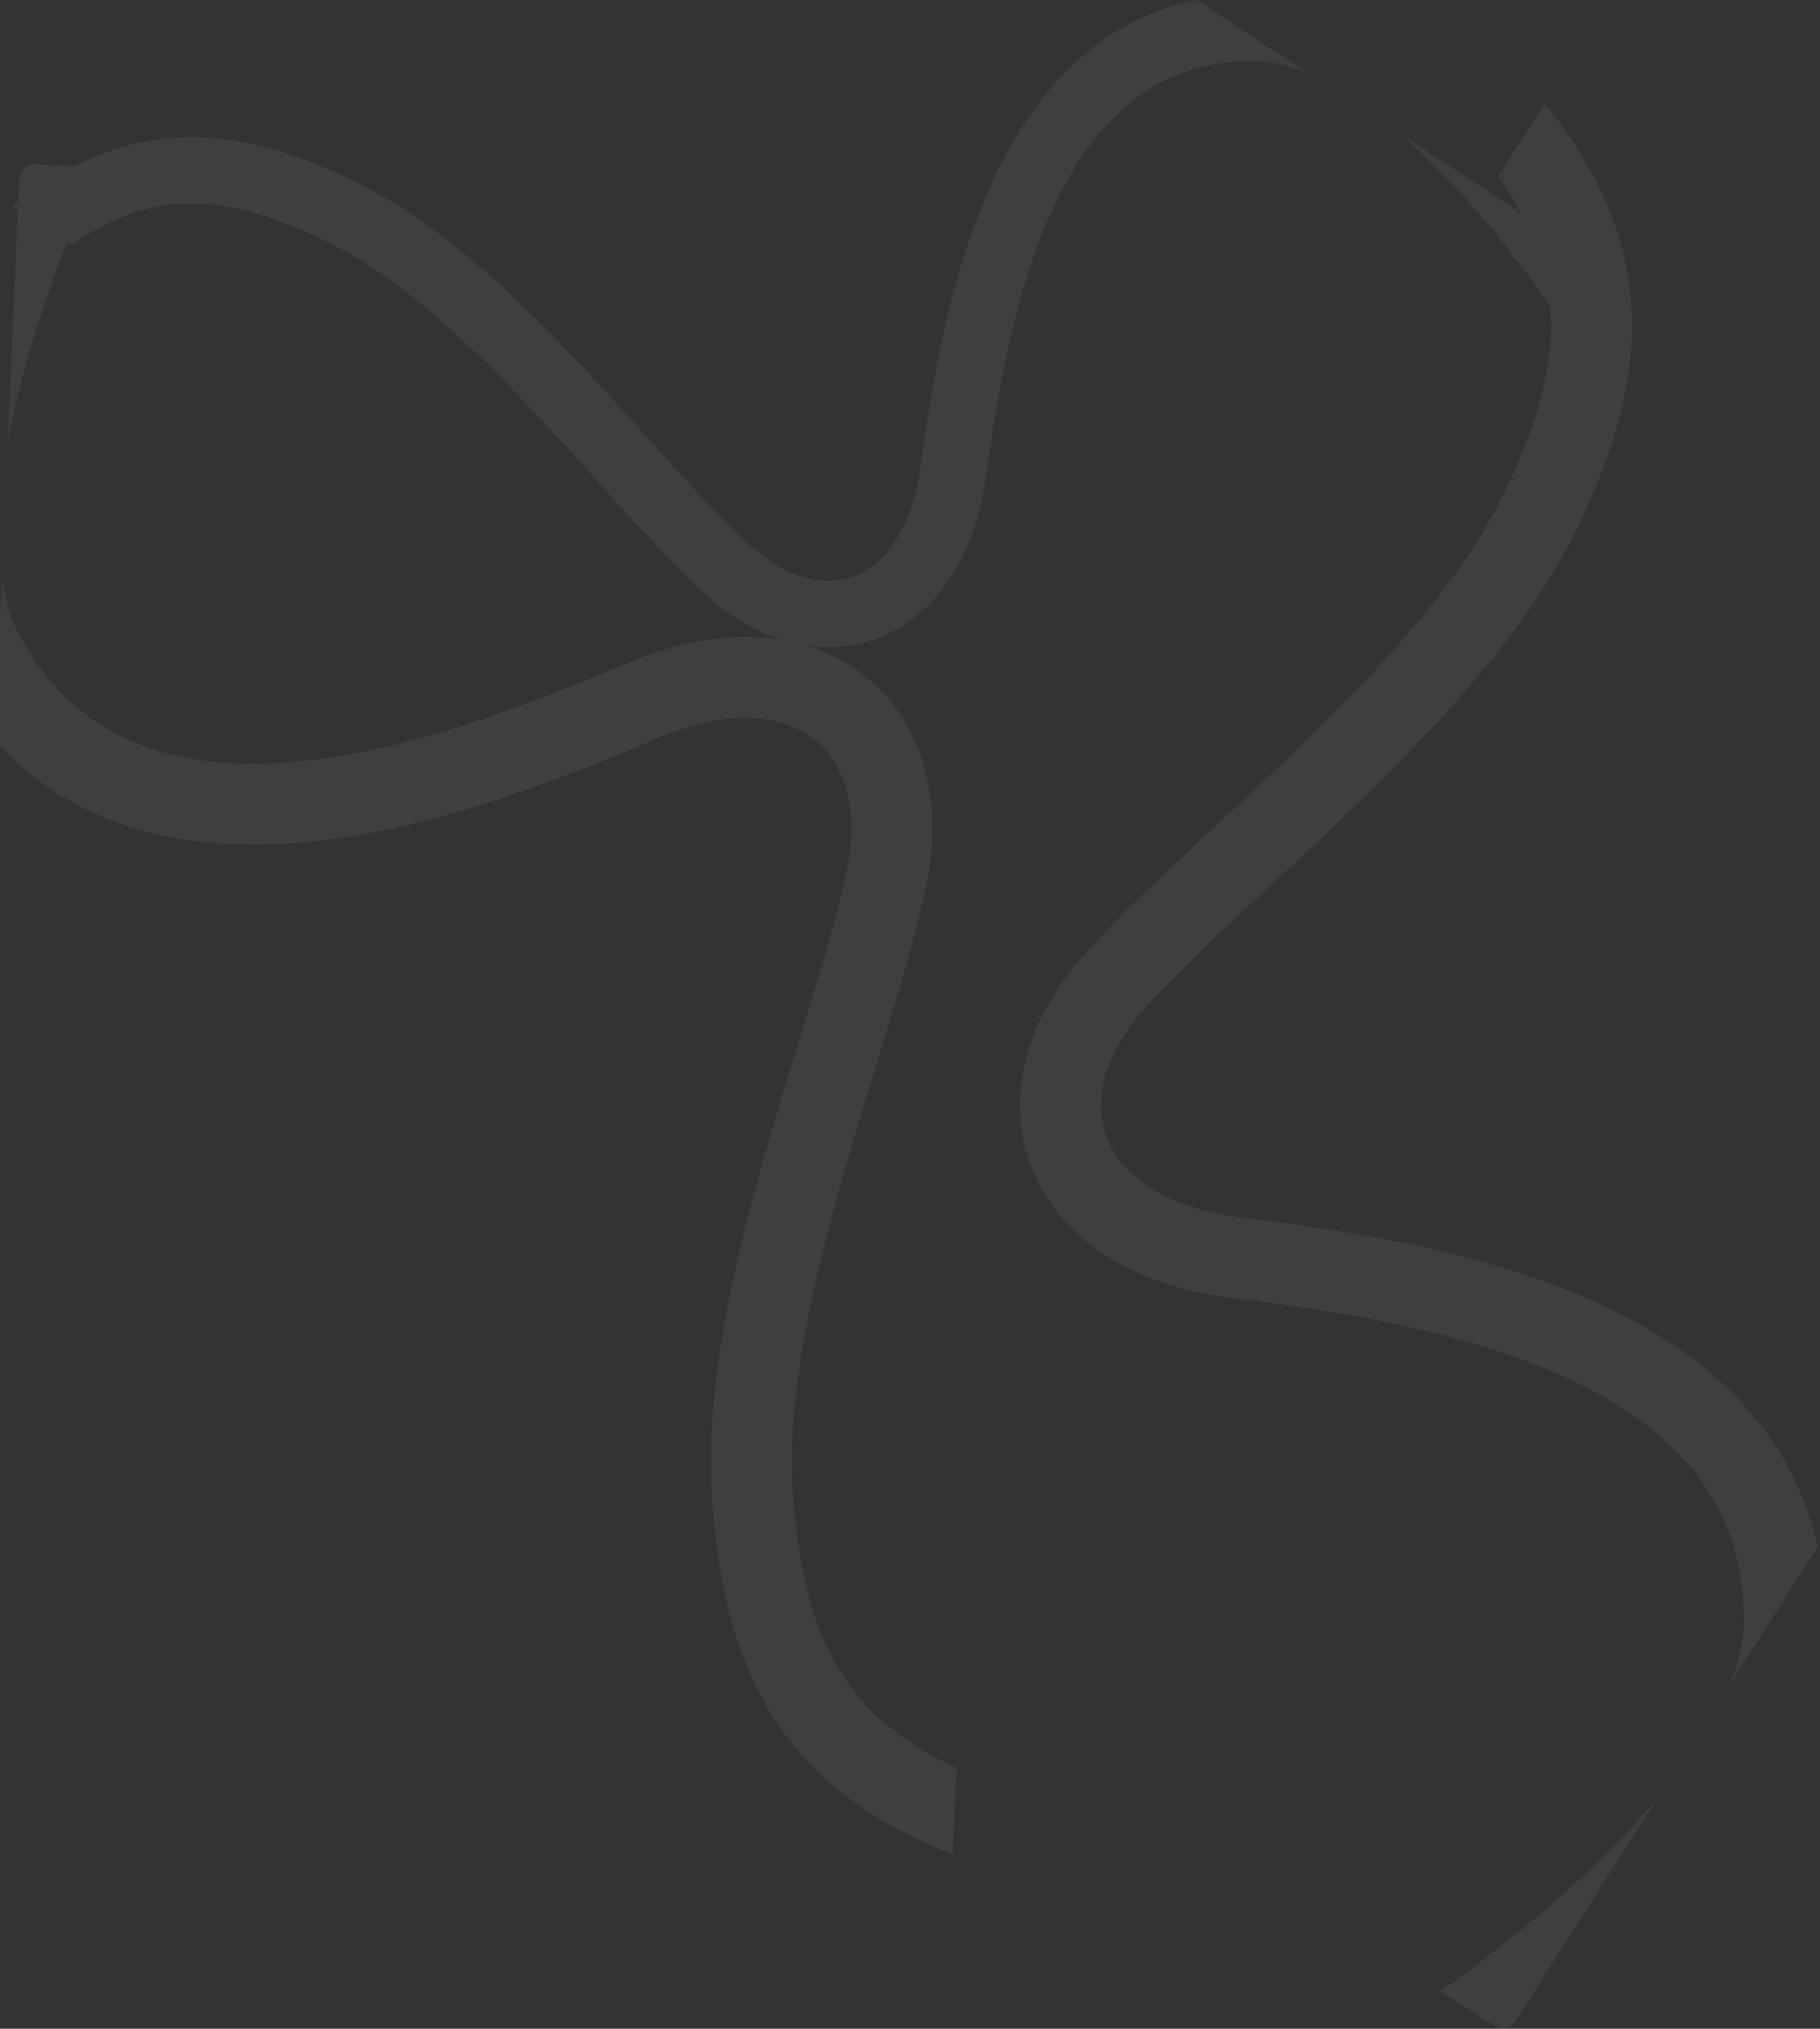 <svg width="471" height="525" viewBox="0 0 471 525" fill="none" xmlns="http://www.w3.org/2000/svg">
<rect x="0" y="0" width="471" height="525" fill="#333333" stroke="none"/>
<path d="M279.749 248.019C265.011 264.965 259.858 285.33 267.391 303.2C274.876 320.955 293.381 332.667 318.311 335.83C341.111 338.722 375.234 343.123 403.554 355.715C431.563 368.17 451.488 387.38 451.277 419.528C451.243 424.599 450.017 430.096 447.679 435.932L470.343 400.333C463.474 368.155 438.955 348.509 412.073 336.556C380.702 322.607 343.798 317.926 321.402 315.086L320.95 315.028C300.733 312.464 290.369 303.726 286.713 295.055C283.106 286.498 284.541 274.462 295.571 261.78C303.569 252.583 314.924 242.043 327.882 230.016C335.206 223.218 343.043 215.945 351.075 208.17C372.563 187.369 394.835 163.473 407.175 138.644C419.131 114.588 424.511 93.417 421.499 72.825C419.101 56.432 411.548 41.526 399.811 26.679L387.769 45.593C390.06 48.869 392.037 52.069 393.718 55.218L362.396 34.628C367.03 38.637 371.576 43.073 375.941 47.718C386.02 58.444 394.798 69.931 401.131 79.132C402.34 93.025 398.575 108.835 388.398 129.311C377.797 150.64 357.889 172.391 336.491 193.104C329.393 199.975 322.034 206.813 314.894 213.446L314.893 213.448C301.268 226.107 288.441 238.025 279.749 248.019ZM386.839 524.266C388.648 525.417 391.047 524.884 392.199 523.075L428.963 465.329C424.146 471.064 418.808 476.699 413.209 482.117C399.268 495.606 384.218 507.264 372.704 515.266L386.839 524.266ZM4.626 54.16L2.002 114.671C3.307 107.295 5.112 99.745 7.252 92.254C10.236 81.809 13.808 71.687 17.422 62.574L18.534 63.305C27.286 57.373 35.346 54.111 43.45 53.047C55.489 51.465 69.08 54.541 87.029 63.792C104.35 72.719 121.905 89.266 138.594 107.018C144.13 112.907 149.635 119.009 154.976 124.929L154.977 124.93C165.17 136.228 174.767 146.863 182.839 154.094C188.91 159.532 195.555 163.434 202.353 165.574C190.367 163.578 176.713 165.561 162.579 171.494C141.388 180.389 109.636 193.638 78.814 196.893C48.331 200.112 21.47 193.438 5.579 165.491C3.072 161.083 1.385 155.709 0.493 149.487L-1.335 191.648C20.702 216.081 51.759 220.836 81.016 217.746C115.158 214.141 149.459 199.742 170.275 191.004L170.695 190.828C189.486 182.94 202.83 185.325 210.332 191.007C217.734 196.613 222.509 207.754 219.298 224.252C216.97 236.216 212.406 251.021 207.198 267.916C204.254 277.466 201.103 287.683 198.035 298.432C189.826 327.19 182.487 359.021 184.214 386.693C185.887 413.504 191.814 434.529 204.719 450.856C214.992 463.854 228.987 472.986 246.575 479.975L247.546 457.574C235.837 452.107 227.364 445.692 221.168 437.854C211.966 426.21 206.679 410.019 205.142 385.387C203.658 361.616 210.024 332.825 218.198 304.187C220.91 294.688 223.864 285.087 226.73 275.773L226.731 275.771C232.201 257.995 237.35 241.26 239.881 228.258C244.171 206.213 238.451 186.001 222.992 174.292C218.696 171.037 213.888 168.624 208.685 167.048C215.164 168.022 221.664 167.358 227.832 164.864C242.446 158.953 252.249 143.955 255.134 123.598C257.773 104.982 261.781 77.12 272.421 54.103C282.945 31.339 298.899 15.27 325.195 15.827C329.343 15.915 333.825 16.983 338.571 18.966L309.721 -8.18311e-06C283.315 5.234 266.949 25.056 256.849 46.904C245.063 72.401 240.793 102.535 238.201 120.821L238.149 121.19C235.809 137.699 228.537 146.073 221.4 148.96C214.357 151.808 204.528 150.49 194.285 141.315C186.858 134.662 178.371 125.247 168.687 114.503C163.214 108.43 157.358 101.932 151.094 95.268C134.334 77.441 115.052 58.935 94.888 48.543C75.352 38.474 58.097 33.82 41.215 36.038C33.574 37.041 26.306 39.415 19.199 43.008L9.016 42.567C6.873 42.474 5.06 44.136 4.967 46.279L4.715 52.09C4.213 52.464 3.709 52.842 3.207 53.228L4.626 54.16Z" fill="white" fill-opacity="0.06"/>
</svg>
